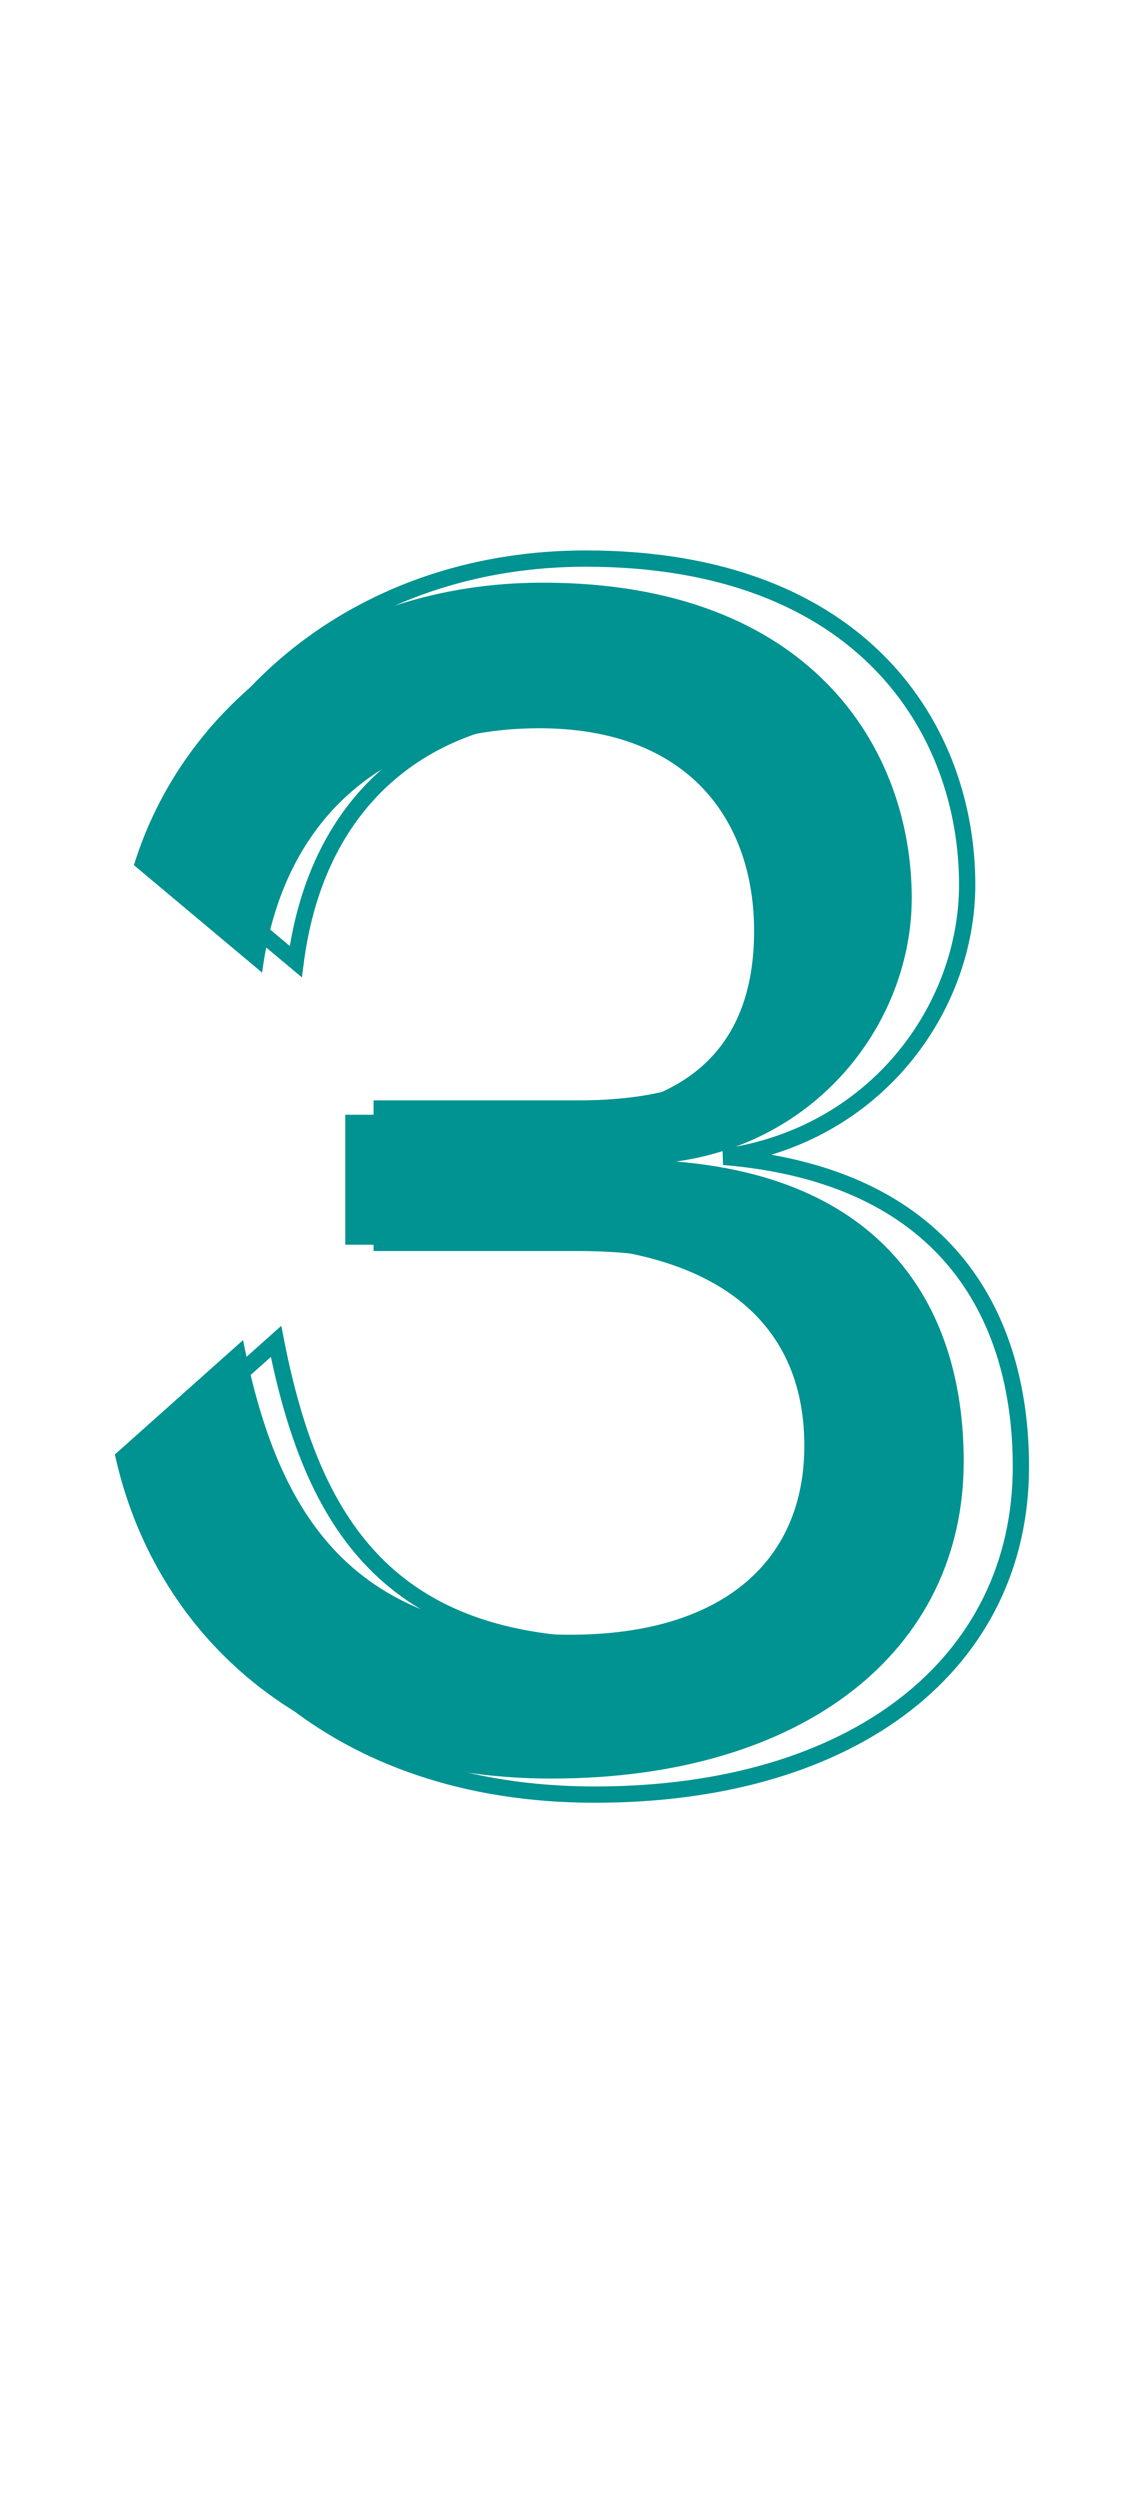<svg xmlns="http://www.w3.org/2000/svg" width="144" height="319" viewBox="0 0 144 319" fill="none"><path d="M92.384 147.614L92.239 146.585L92.299 148.649L92.384 147.614ZM20.842 108.528L19.849 108.223L19.646 108.882L20.175 109.325L20.842 108.528ZM37.756 122.7L37.089 123.496L38.541 124.713L38.786 122.834L37.756 122.7ZM48.728 141.442V140.403H47.689V141.442H48.728ZM48.728 158.585H47.689V159.624H48.728V158.585ZM35.242 171.156L36.261 170.956L35.911 169.167L34.55 170.381L35.242 171.156ZM18.328 186.242L17.636 185.466L17.184 185.87L17.313 186.463L18.328 186.242ZM75.927 230.023C92.778 230.023 106.622 225.753 116.279 218.232C125.959 210.694 131.365 199.935 131.365 187.156H129.288C129.288 199.291 124.179 209.446 115.003 216.593C105.803 223.758 92.448 227.945 75.927 227.945V230.023ZM131.365 187.156C131.365 177.048 128.809 167.47 122.607 160.115C116.391 152.745 106.623 147.738 92.469 146.578L92.299 148.649C106.03 149.775 115.234 154.596 121.018 161.455C126.815 168.328 129.288 177.379 129.288 187.156H131.365ZM92.529 148.642C112.502 145.823 124.508 129.128 124.508 112.871H122.431C122.431 128.157 111.123 143.919 92.239 146.585L92.529 148.642ZM124.508 112.871C124.508 102.818 121.118 92.142 113.156 83.975C105.182 75.794 92.722 70.233 74.784 70.233V72.311C92.275 72.311 104.158 77.72 111.668 85.425C119.192 93.143 122.431 103.268 122.431 112.871H124.508ZM74.784 70.233C46.915 70.233 26.388 86.973 19.849 108.223L21.835 108.834C28.097 88.484 47.797 72.311 74.784 72.311V70.233ZM20.175 109.325L37.089 123.496L38.423 121.903L21.509 107.732L20.175 109.325ZM38.786 122.834C40.13 112.53 44.258 104.724 50.374 99.489C56.495 94.251 64.697 91.51 74.327 91.51V89.433C64.301 89.433 55.589 92.291 49.023 97.911C42.454 103.533 38.125 111.841 36.726 122.565L38.786 122.834ZM74.327 91.51C83.935 91.51 90.725 94.465 95.118 99.074C99.52 103.694 101.631 110.099 101.631 117.214H103.709C103.709 109.7 101.476 102.734 96.622 97.64C91.757 92.535 84.376 89.433 74.327 89.433V91.51ZM101.631 117.214C101.631 124.999 99.304 130.727 94.799 134.535C90.262 138.37 83.345 140.403 73.87 140.403V142.481C83.595 142.481 91.078 140.401 96.141 136.121C101.236 131.815 103.709 125.428 103.709 117.214H101.631ZM73.87 140.403H48.728V142.481H73.87V140.403ZM47.689 141.442V158.585H49.767V141.442H47.689ZM48.728 159.624H73.641V157.546H48.728V159.624ZM73.641 159.624C84.161 159.624 92.835 161.664 98.849 165.838C104.806 169.973 108.259 176.271 108.259 185.099H110.337C110.337 175.641 106.59 168.682 100.034 164.131C93.534 159.62 84.379 157.546 73.641 157.546V159.624ZM108.259 185.099C108.259 192.6 105.569 198.516 100.585 202.579C95.572 206.666 88.12 208.974 78.442 208.974V211.052C88.42 211.052 96.396 208.674 101.898 204.19C107.427 199.682 110.337 193.141 110.337 185.099H108.259ZM78.442 208.974C64.238 208.974 54.881 205.148 48.5 198.602C42.083 192.019 38.534 182.545 36.261 170.956L34.222 171.356C36.522 183.081 40.172 193.036 47.012 200.052C53.888 207.106 63.845 211.052 78.442 211.052V208.974ZM34.55 170.381L17.636 185.466L19.02 187.017L35.934 171.931L34.55 170.381ZM17.313 186.463C22.444 210.021 42.291 230.023 75.927 230.023V227.945C43.278 227.945 24.269 208.633 19.343 186.021L17.313 186.463Z" fill="#009391"></path><path d="M70.394 226.937C102.681 226.937 123.027 210.572 123.027 186.467C123.027 167.227 113.296 150.42 86.316 148.209C105.114 145.555 116.392 129.853 116.392 114.594C116.392 95.576 103.566 74.346 69.288 74.346C42.75 74.346 23.289 90.268 17.097 110.392L33.462 124.104C36.116 103.758 49.827 92.922 68.846 92.922C87.864 92.922 96.268 104.643 96.268 118.796C96.268 134.276 86.98 142.238 68.403 142.238H44.077V158.824H68.182C88.749 158.824 102.681 166.785 102.681 184.477C102.681 199.515 91.845 208.582 72.826 208.582C44.962 208.582 35.453 193.544 31.029 170.987L14.665 185.583C19.53 207.918 38.327 226.937 70.394 226.937Z" fill="#009391"></path></svg>